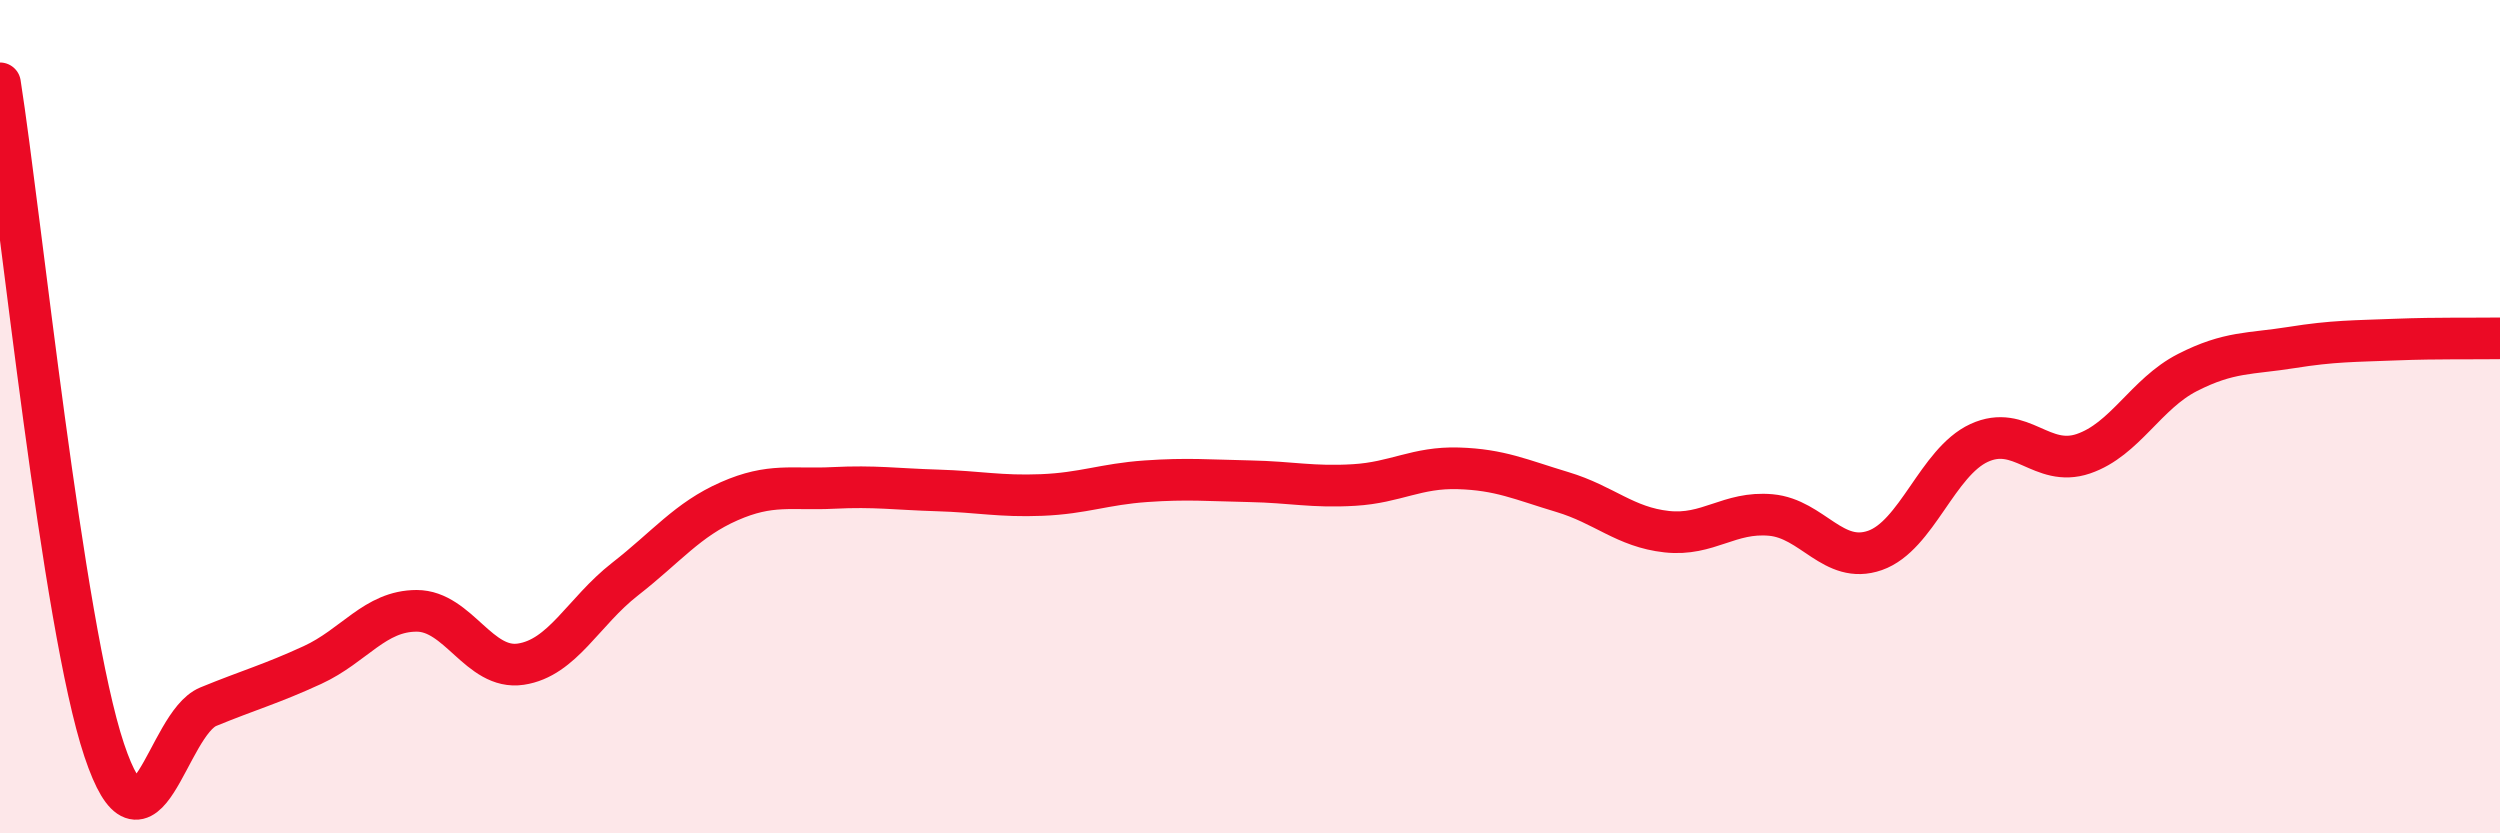 
    <svg width="60" height="20" viewBox="0 0 60 20" xmlns="http://www.w3.org/2000/svg">
      <path
        d="M 0,2 C 0.5,5.2 1.5,15.01 2.5,18 C 3.5,20.99 4,17.37 5,16.96 C 6,16.55 6.5,16.42 7.5,15.96 C 8.5,15.5 9,14.66 10,14.66 C 11,14.66 11.5,16.09 12.5,15.94 C 13.5,15.79 14,14.68 15,13.9 C 16,13.12 16.5,12.47 17.5,12.03 C 18.5,11.59 19,11.76 20,11.71 C 21,11.66 21.5,11.74 22.5,11.77 C 23.5,11.8 24,11.92 25,11.88 C 26,11.84 26.5,11.62 27.5,11.55 C 28.5,11.48 29,11.53 30,11.55 C 31,11.57 31.5,11.7 32.5,11.64 C 33.5,11.58 34,11.21 35,11.24 C 36,11.27 36.5,11.51 37.5,11.81 C 38.5,12.11 39,12.65 40,12.76 C 41,12.87 41.5,12.27 42.5,12.36 C 43.5,12.45 44,13.56 45,13.21 C 46,12.86 46.5,11.09 47.5,10.63 C 48.5,10.17 49,11.23 50,10.89 C 51,10.55 51.5,9.45 52.5,8.94 C 53.5,8.43 54,8.5 55,8.34 C 56,8.18 56.5,8.19 57.5,8.15 C 58.5,8.11 59.5,8.13 60,8.12L60 20L0 20Z"
        fill="#EB0A25"
        opacity="0.1"
        stroke-linecap="round"
        stroke-linejoin="round"
      />
      <path
        d="M 0,2 C 0.5,5.2 1.5,15.01 2.5,18 C 3.5,20.99 4,17.37 5,16.96 C 6,16.55 6.5,16.42 7.5,15.96 C 8.5,15.5 9,14.66 10,14.66 C 11,14.66 11.5,16.09 12.5,15.94 C 13.5,15.79 14,14.68 15,13.9 C 16,13.12 16.5,12.47 17.5,12.03 C 18.5,11.59 19,11.76 20,11.71 C 21,11.66 21.5,11.74 22.5,11.77 C 23.5,11.8 24,11.92 25,11.88 C 26,11.84 26.5,11.62 27.5,11.55 C 28.5,11.48 29,11.53 30,11.55 C 31,11.57 31.5,11.7 32.5,11.64 C 33.5,11.58 34,11.21 35,11.24 C 36,11.27 36.5,11.51 37.5,11.81 C 38.5,12.11 39,12.65 40,12.76 C 41,12.87 41.5,12.27 42.5,12.36 C 43.5,12.45 44,13.56 45,13.21 C 46,12.86 46.5,11.09 47.5,10.63 C 48.5,10.17 49,11.23 50,10.89 C 51,10.55 51.5,9.45 52.5,8.94 C 53.5,8.43 54,8.5 55,8.34 C 56,8.18 56.5,8.19 57.5,8.15 C 58.5,8.11 59.5,8.13 60,8.12"
        stroke="#EB0A25"
        stroke-width="1"
        fill="none"
        stroke-linecap="round"
        stroke-linejoin="round"
      />
    </svg>
  